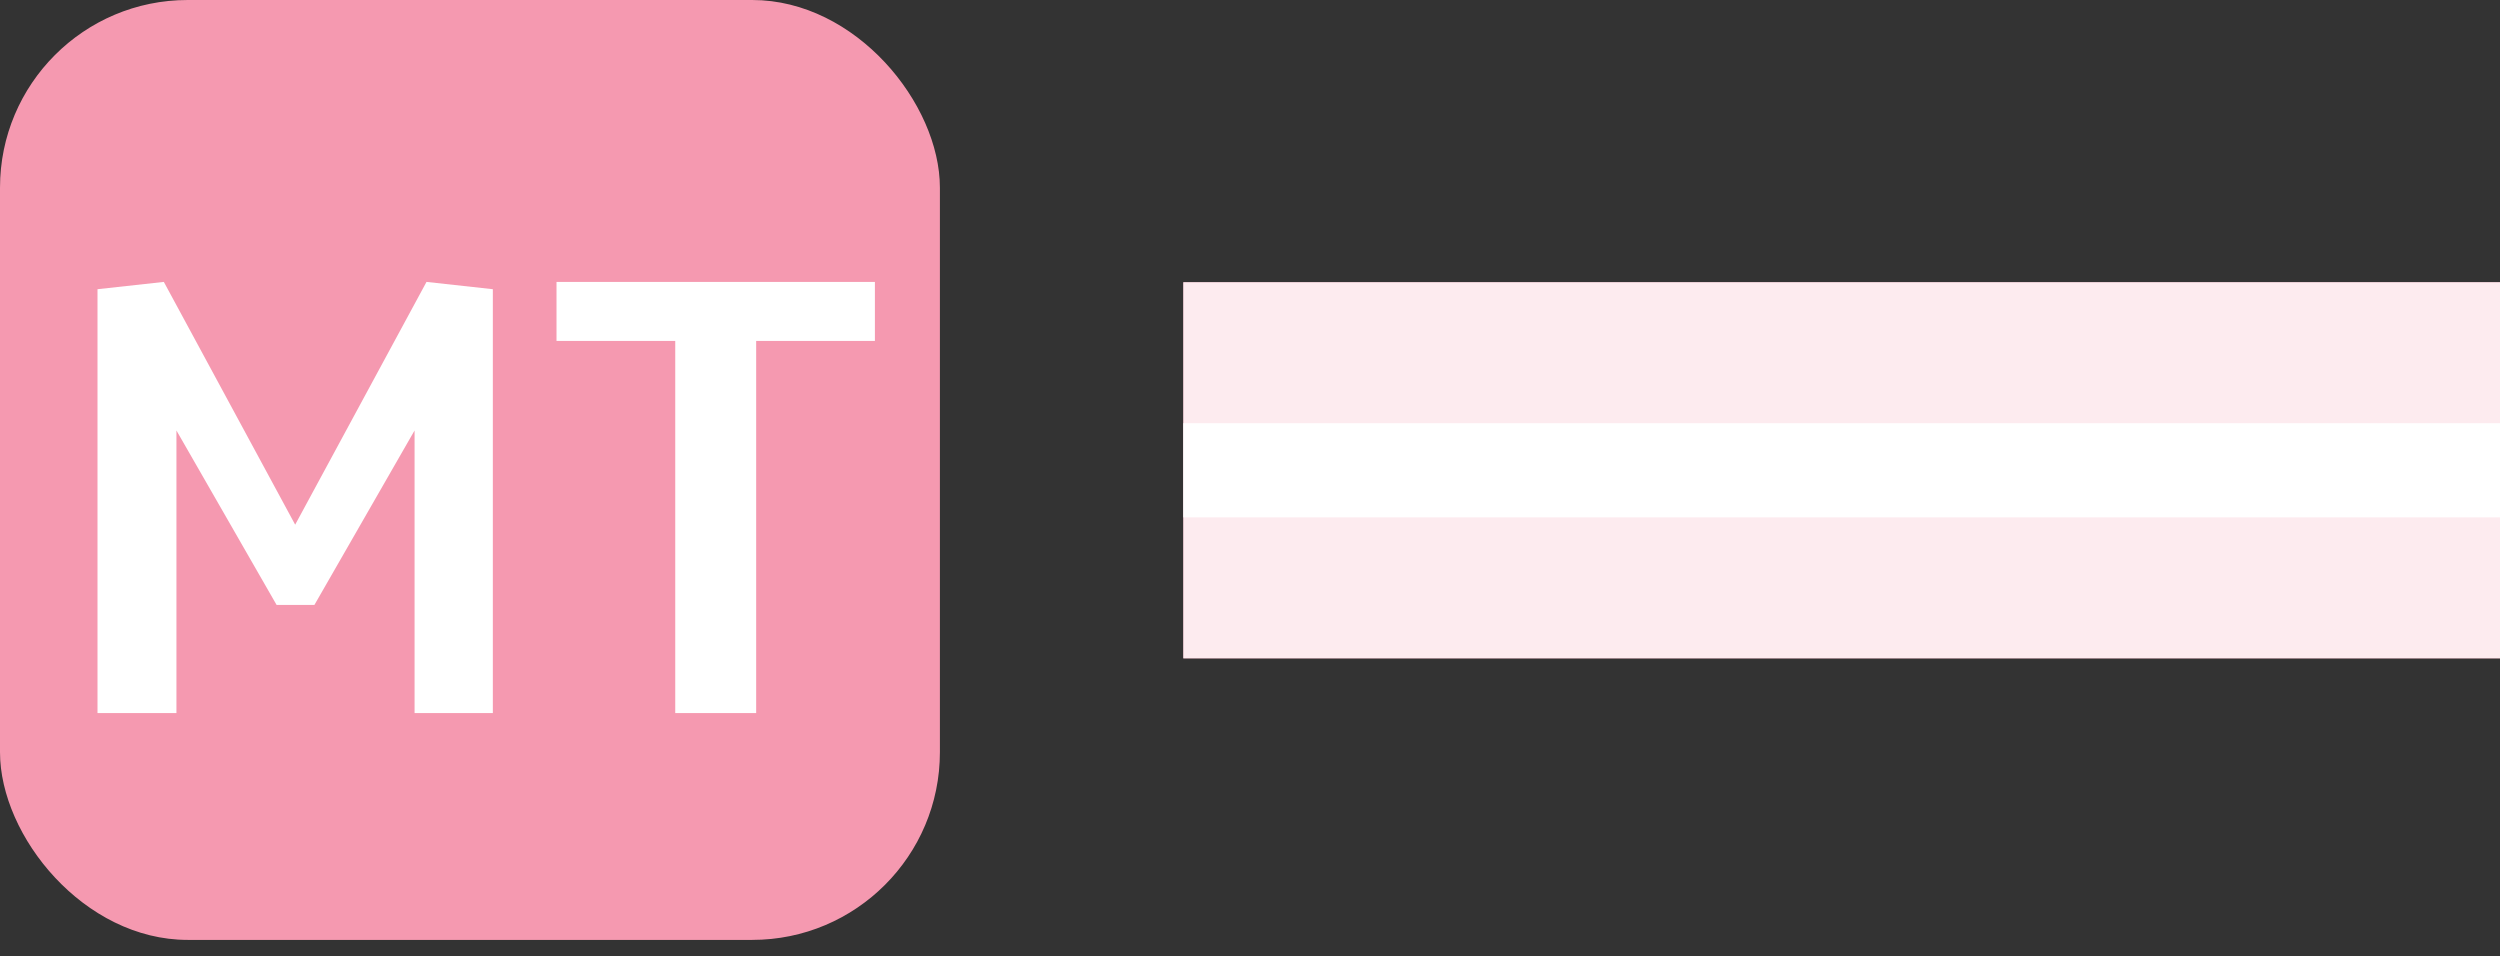 <?xml version="1.0" encoding="UTF-8"?>
<svg id="Layer_2" data-name="Layer 2" xmlns="http://www.w3.org/2000/svg" width="37.69" height="14.42" xmlns:xlink="http://www.w3.org/1999/xlink" viewBox="0 0 37.69 14.42">
  <rect x="0" y="0" width="37.69" height="14.42" fill="#333333" stroke="none"/>
  <defs>
    <style>
      .cls-1, .cls-2, .cls-3, .cls-4 {
        fill: none;
      }

      .cls-5 {
        clip-path: url(#clippath);
      }

      .cls-2 {
        opacity: .8;
      }

      .cls-2, .cls-3 {
        stroke: #fff;
      }

      .cls-2, .cls-3, .cls-4 {
        stroke-miterlimit: 10;
      }

      .cls-2, .cls-4 {
        stroke-width: 5.67px;
      }

      .cls-6 {
        fill: #f599b0;
      }

      .cls-7 {
        fill: #fff;
      }

      .cls-3 {
        stroke-width: 1.42px;
      }

      .cls-4 {
        stroke: #f599b0;
      }
    </style>
    <clipPath id="clippath">
      <rect class="cls-1" y="0" width="14.17" height="14.17" rx="2.83" ry="2.83"/>
    </clipPath>
  </defs>
  <g id="Key">
    <g id="Key_Lines_Present">
      <g>
        <g>
          <rect class="cls-6" y="0" width="14.17" height="14.17" rx="2.83" ry="2.83"/>
          <g class="cls-5">
            <g>
              <path class="cls-7" d="m6.25,10.75v-4.26l-1.51,2.63h-.57l-1.51-2.63v4.26h-1.19v-6.39l1-.11,1.98,3.66,1.98-3.66,1,.11v6.39h-1.19Z"/>
              <path class="cls-7" d="m8.39,4.25h4.8v.89h-1.79v5.61h-1.22v-5.61h-1.79v-.89Z"/>
            </g>
          </g>
        </g>
        <g>
          <line class="cls-4" x1="17.84" y1="7.09" x2="37.69" y2="7.09"/>
          <line class="cls-3" x1="17.84" y1="7.09" x2="37.69" y2="7.09"/>
          <line class="cls-2" x1="17.84" y1="7.09" x2="37.69" y2="7.09"/>
        </g>
      </g>
    </g>
  </g>
</svg>